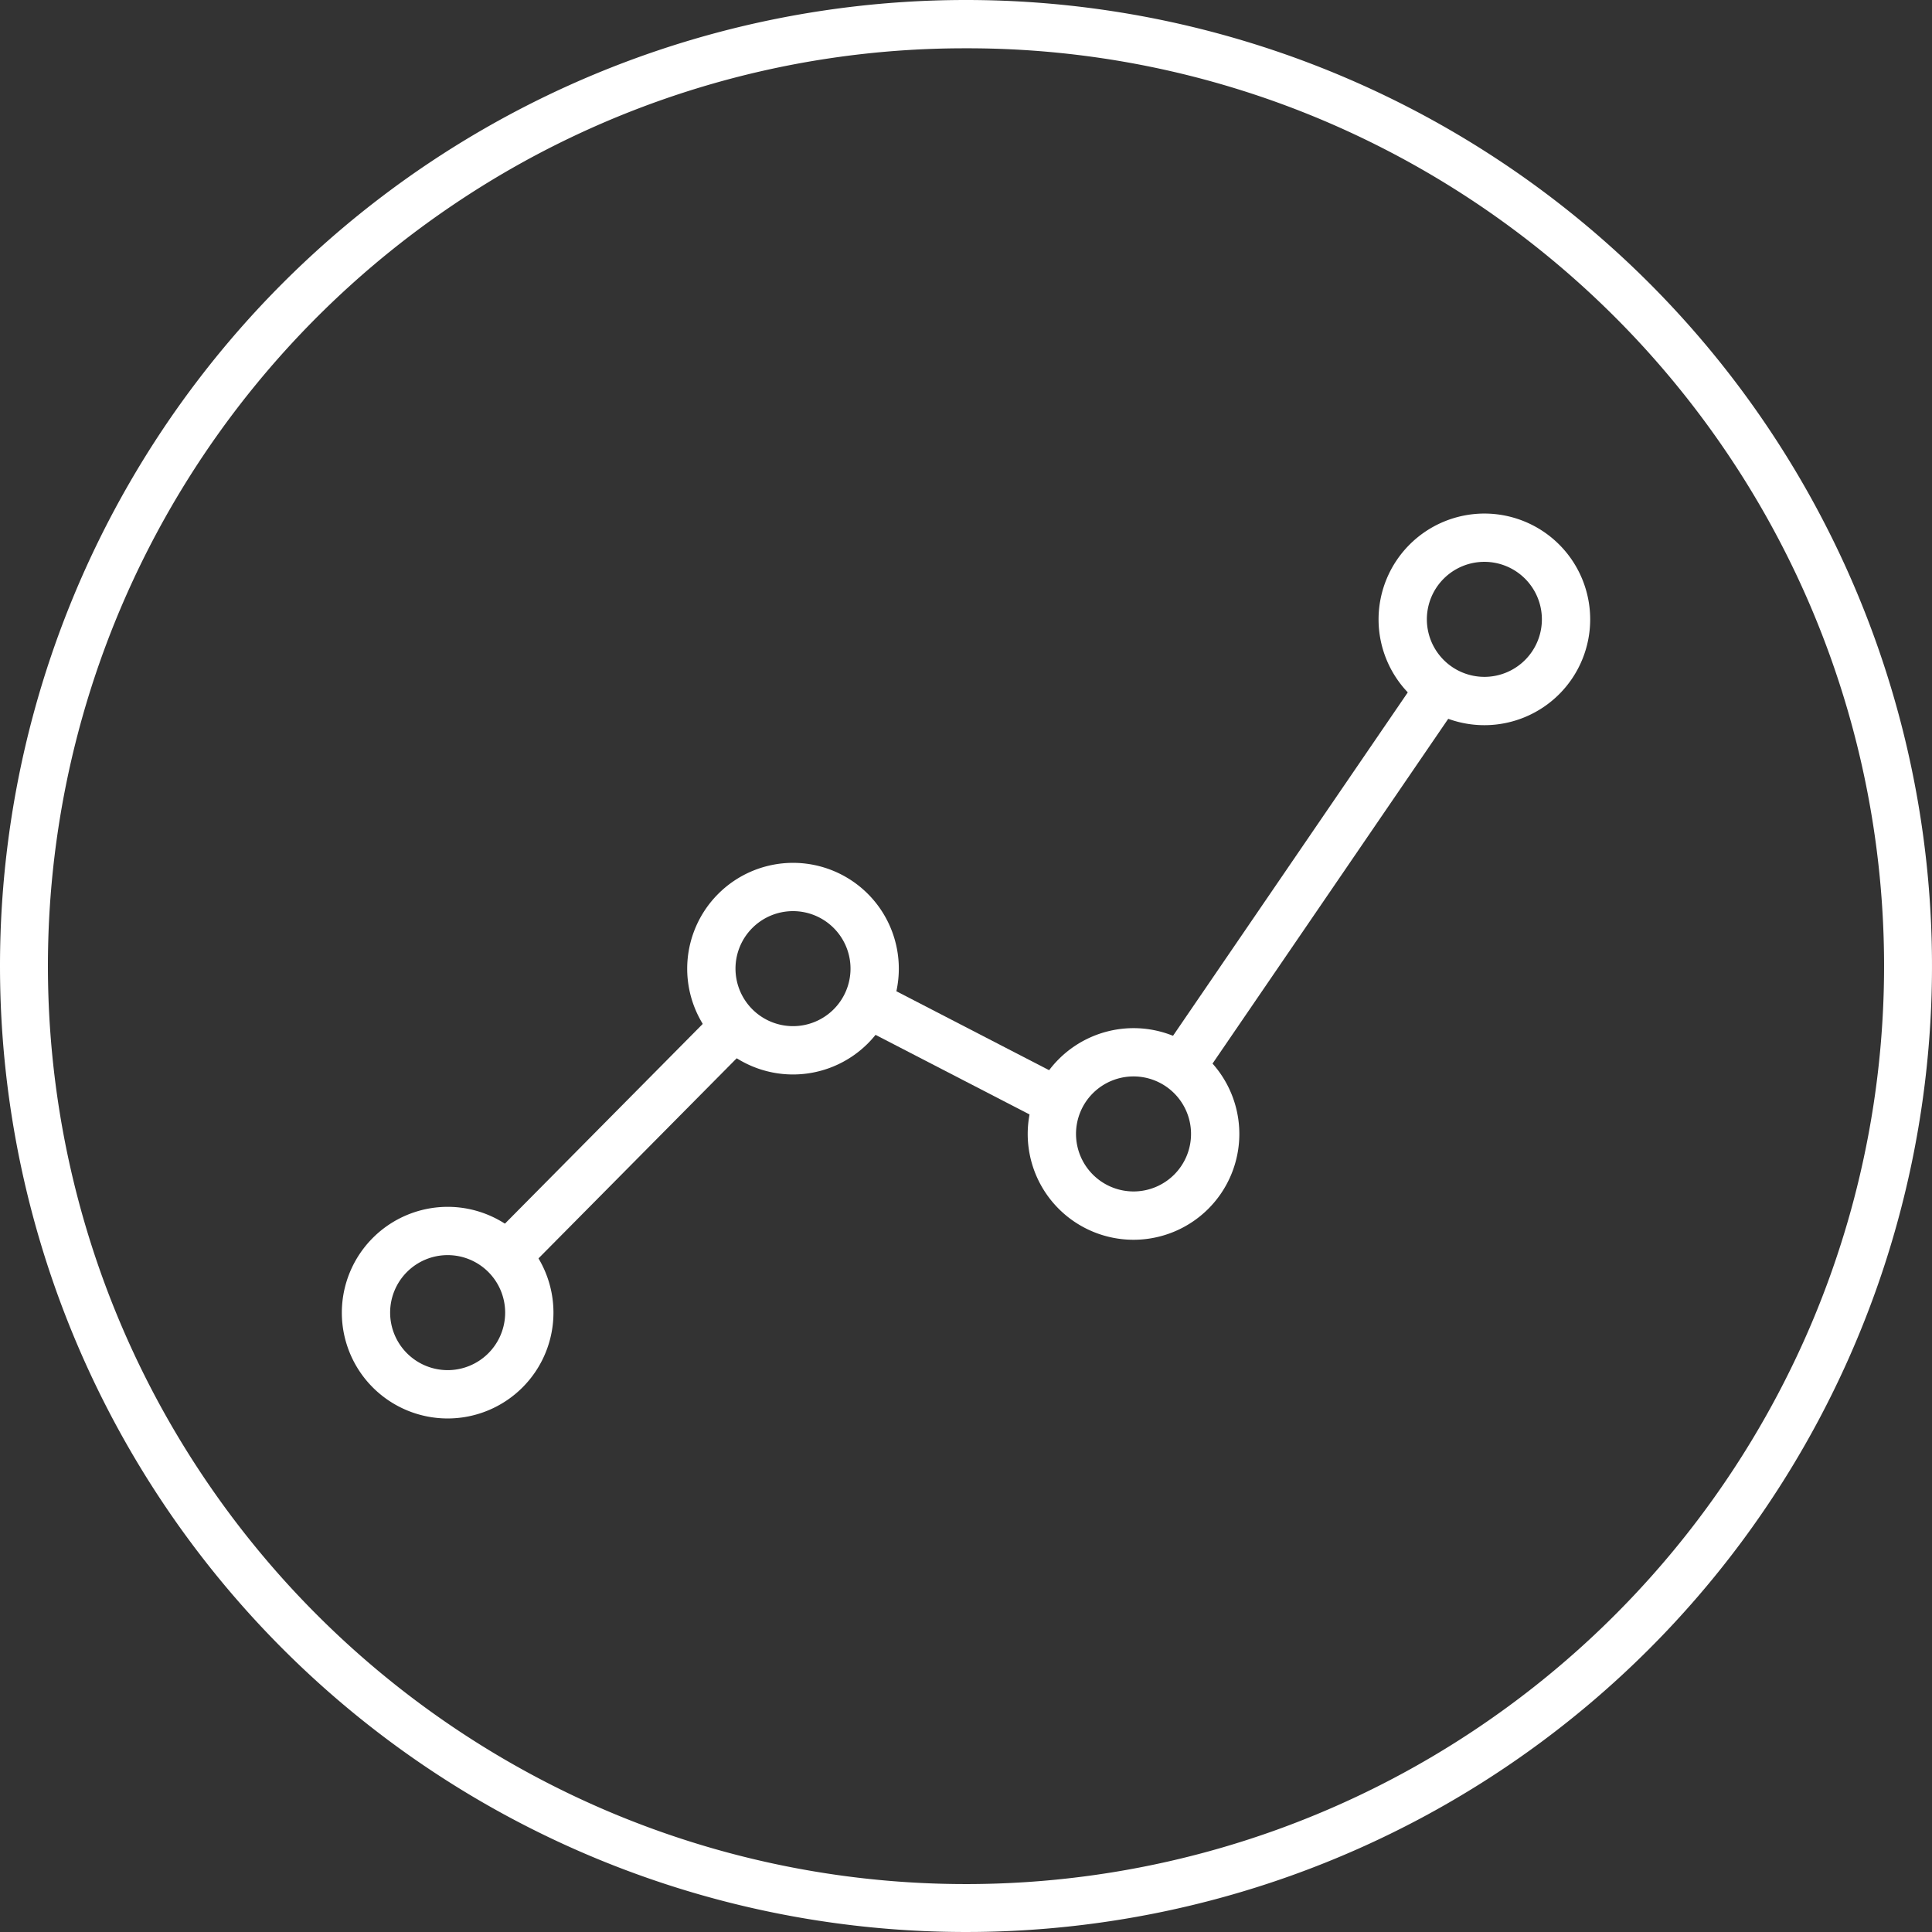 <svg xmlns="http://www.w3.org/2000/svg" width="120" height="120"><rect width="100%" height="100%" fill="#333333" stroke="none"/><g fill="#fff"><path d="m32.578 79.037-2.131-2.111 13.949-14.083 2.131 2.111ZM64.966 69.748l-11.824-6.111 1.378-2.666 11.824 6.112ZM74.598 67.106l-2.477-1.693 16.076-23.515 2.476 1.694Z"/><path d="M27.804 74.959a6.572 6.572 0 1 1-6.572 6.572 6.579 6.579 0 0 1 6.572-6.572Zm0 10.143a3.572 3.572 0 1 0-3.572-3.571 3.576 3.576 0 0 0 3.572 3.571ZM49.255 53.593a6.572 6.572 0 1 1-6.572 6.572 6.579 6.579 0 0 1 6.572-6.572Zm0 10.143a3.572 3.572 0 1 0-3.572-3.571 3.576 3.576 0 0 0 3.572 3.571ZM70.405 63.86a6.572 6.572 0 1 1-6.572 6.572 6.579 6.579 0 0 1 6.572-6.572Zm0 10.143a3.572 3.572 0 1 0-3.572-3.571 3.576 3.576 0 0 0 3.572 3.571ZM92.197 31.898a6.572 6.572 0 1 1-6.572 6.572 6.579 6.579 0 0 1 6.572-6.572Zm0 10.143a3.572 3.572 0 1 0-3.572-3.571 3.576 3.576 0 0 0 3.572 3.571Z"/><path d="M60 3a56.72 56.72 0 0 0-31.867 9.733A57.175 57.175 0 0 0 7.478 37.814a56.921 56.921 0 0 0 5.255 54.053 57.175 57.175 0 0 0 25.081 20.655 56.921 56.921 0 0 0 54.053-5.255 57.175 57.175 0 0 0 20.655-25.081 56.921 56.921 0 0 0-5.255-54.053A57.175 57.175 0 0 0 82.186 7.478 56.64 56.64 0 0 0 60 3m0-3A60 60 0 1 1 0 60 60 60 0 0 1 60 0Z"/></g></svg>